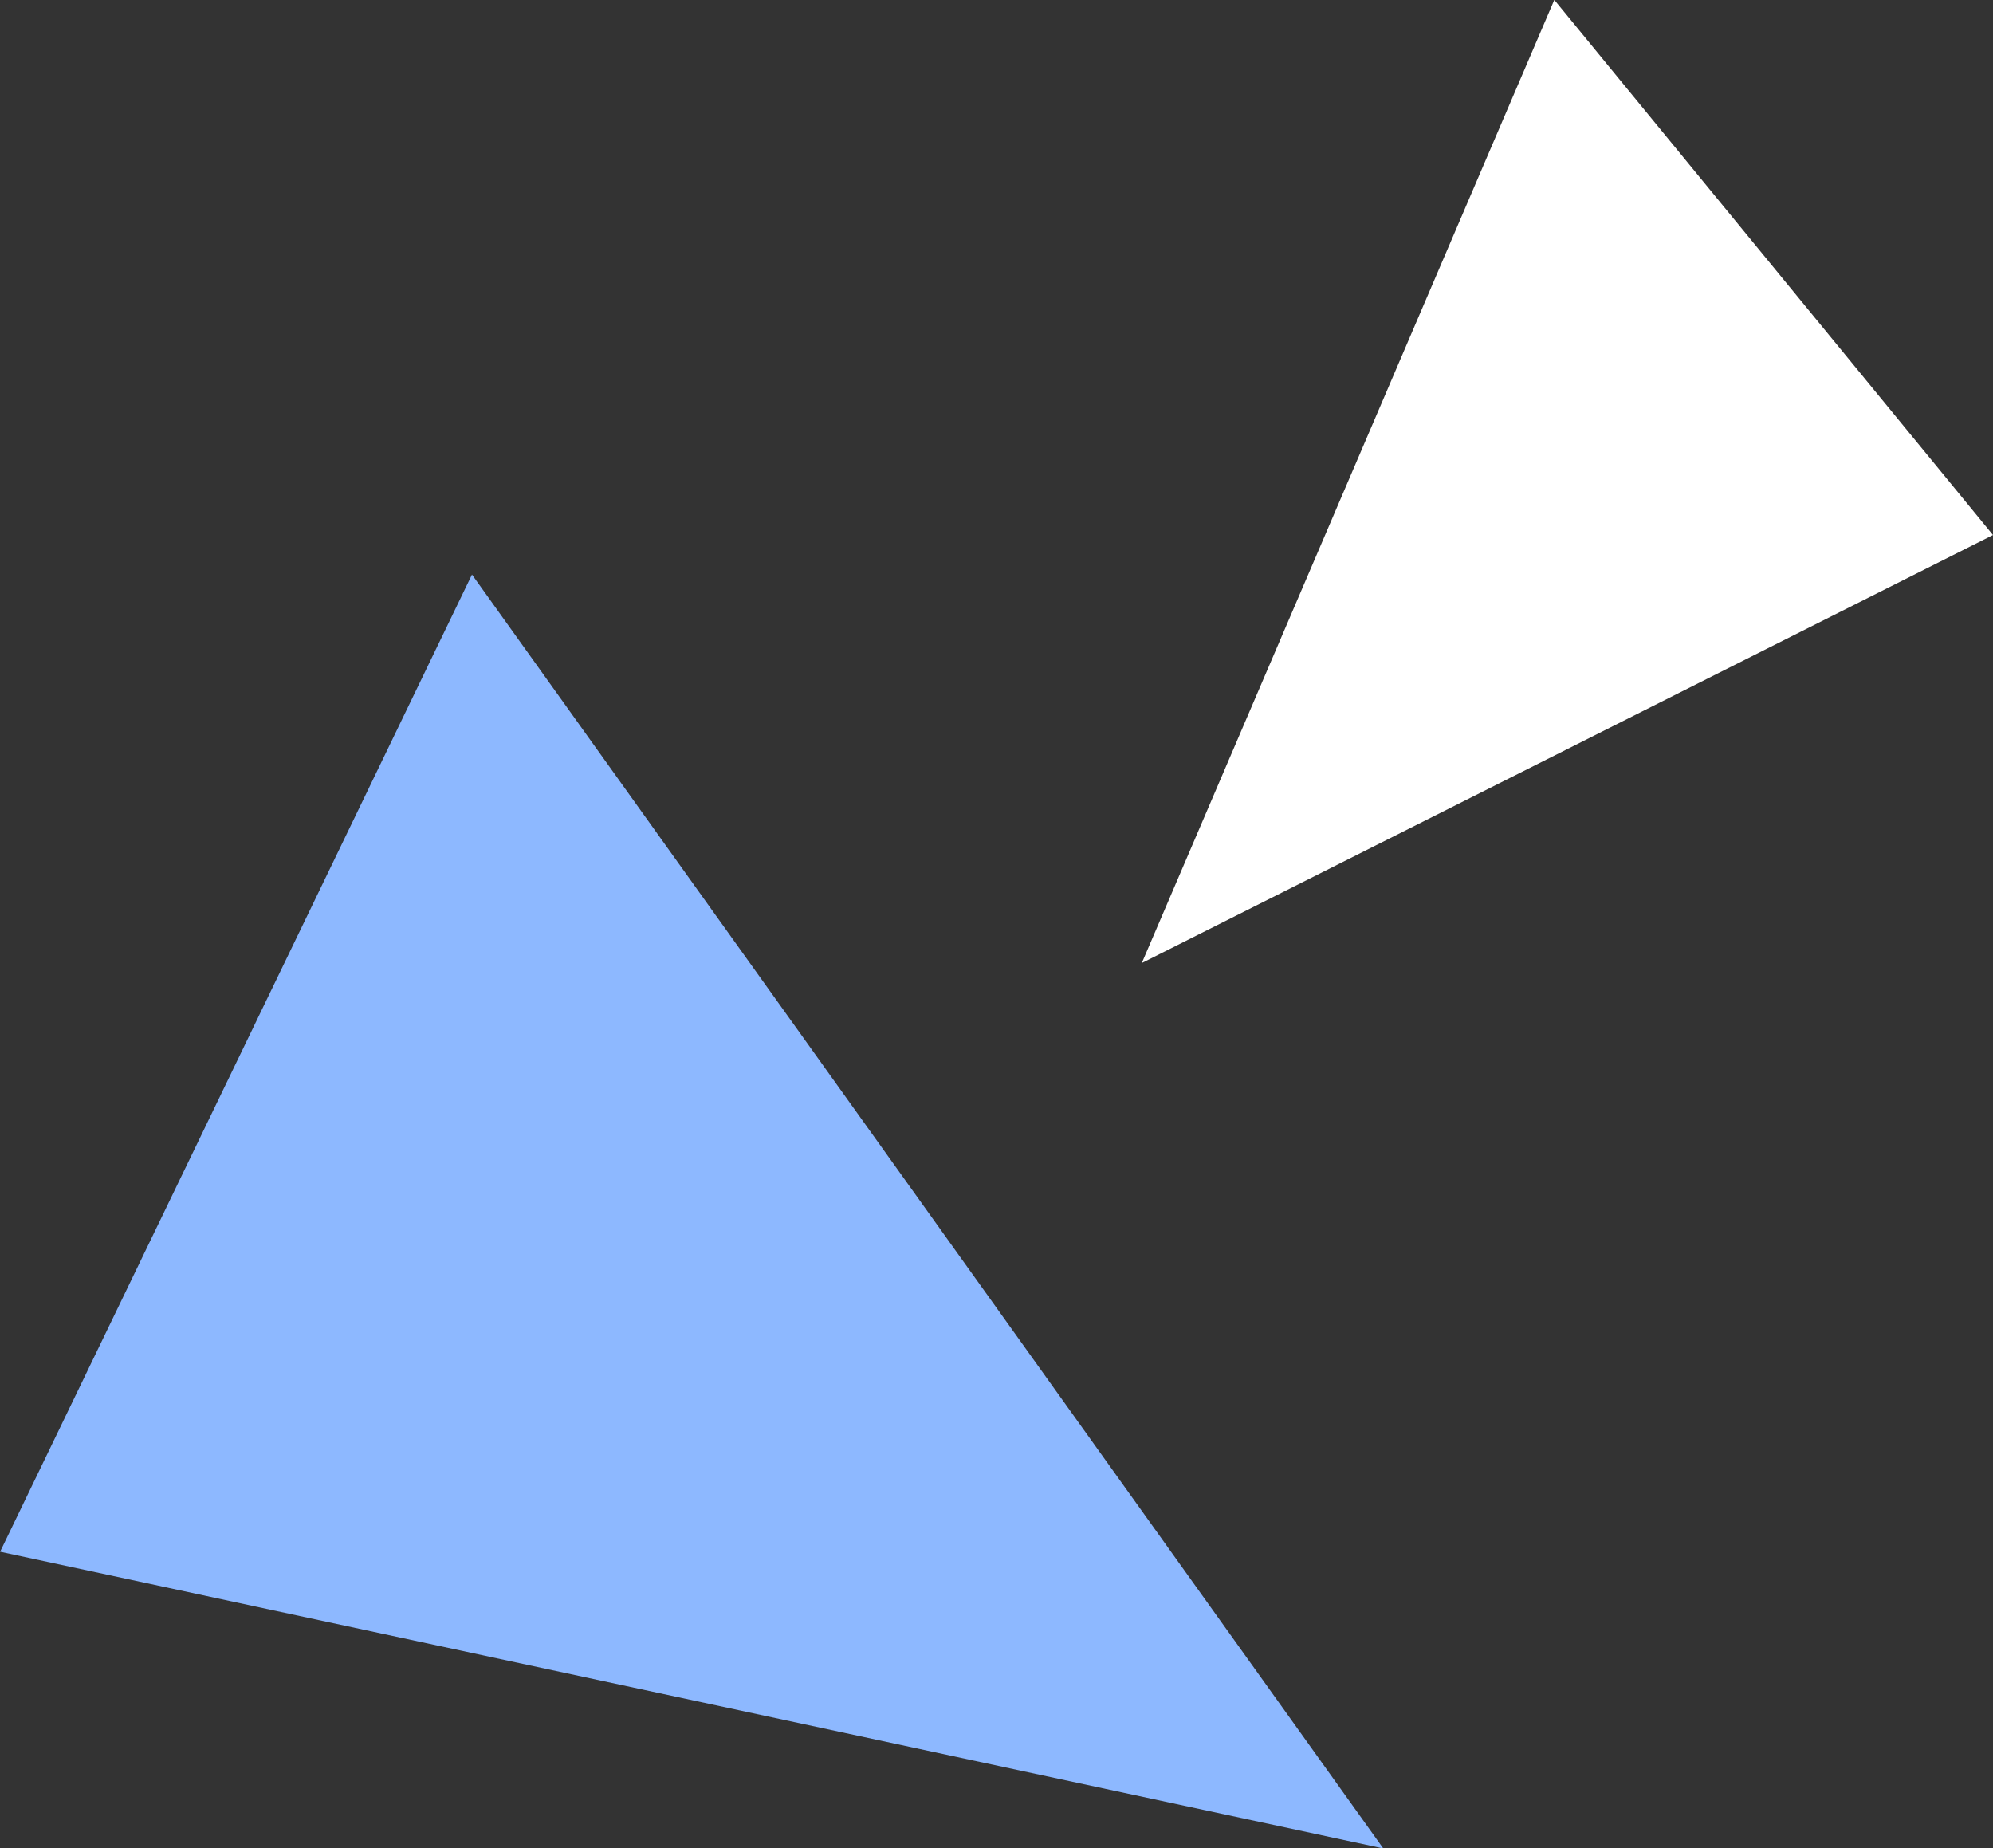 <svg id="deco_program04.svg" xmlns="http://www.w3.org/2000/svg" width="179" height="166" viewBox="0 0 179 166">
  <rect x="0" y="0" width="179" height="166" fill="#333333" stroke="none"/>
  <defs>
    <style>
      .cls-1 {
        fill: #fff;
      }

      .cls-1, .cls-2 {
        fill-rule: evenodd;
      }

      .cls-2 {
        fill: #8db8ff;
      }
    </style>
  </defs>
  <path id="シェイプ_8_のコピー_3" data-name="シェイプ 8 のコピー 3" class="cls-1" d="M1820.6,3885.99l-37.05,86.5,76.45-38.44Z" transform="translate(-1681 -3886)"/>
  <path id="シェイプ_8_のコピー_3-2" data-name="シェイプ 8 のコピー 3" class="cls-2" d="M1723.39,3937.6l-42.38,87.76,124.23,26.65Z" transform="translate(-1681 -3886)"/>
</svg>
